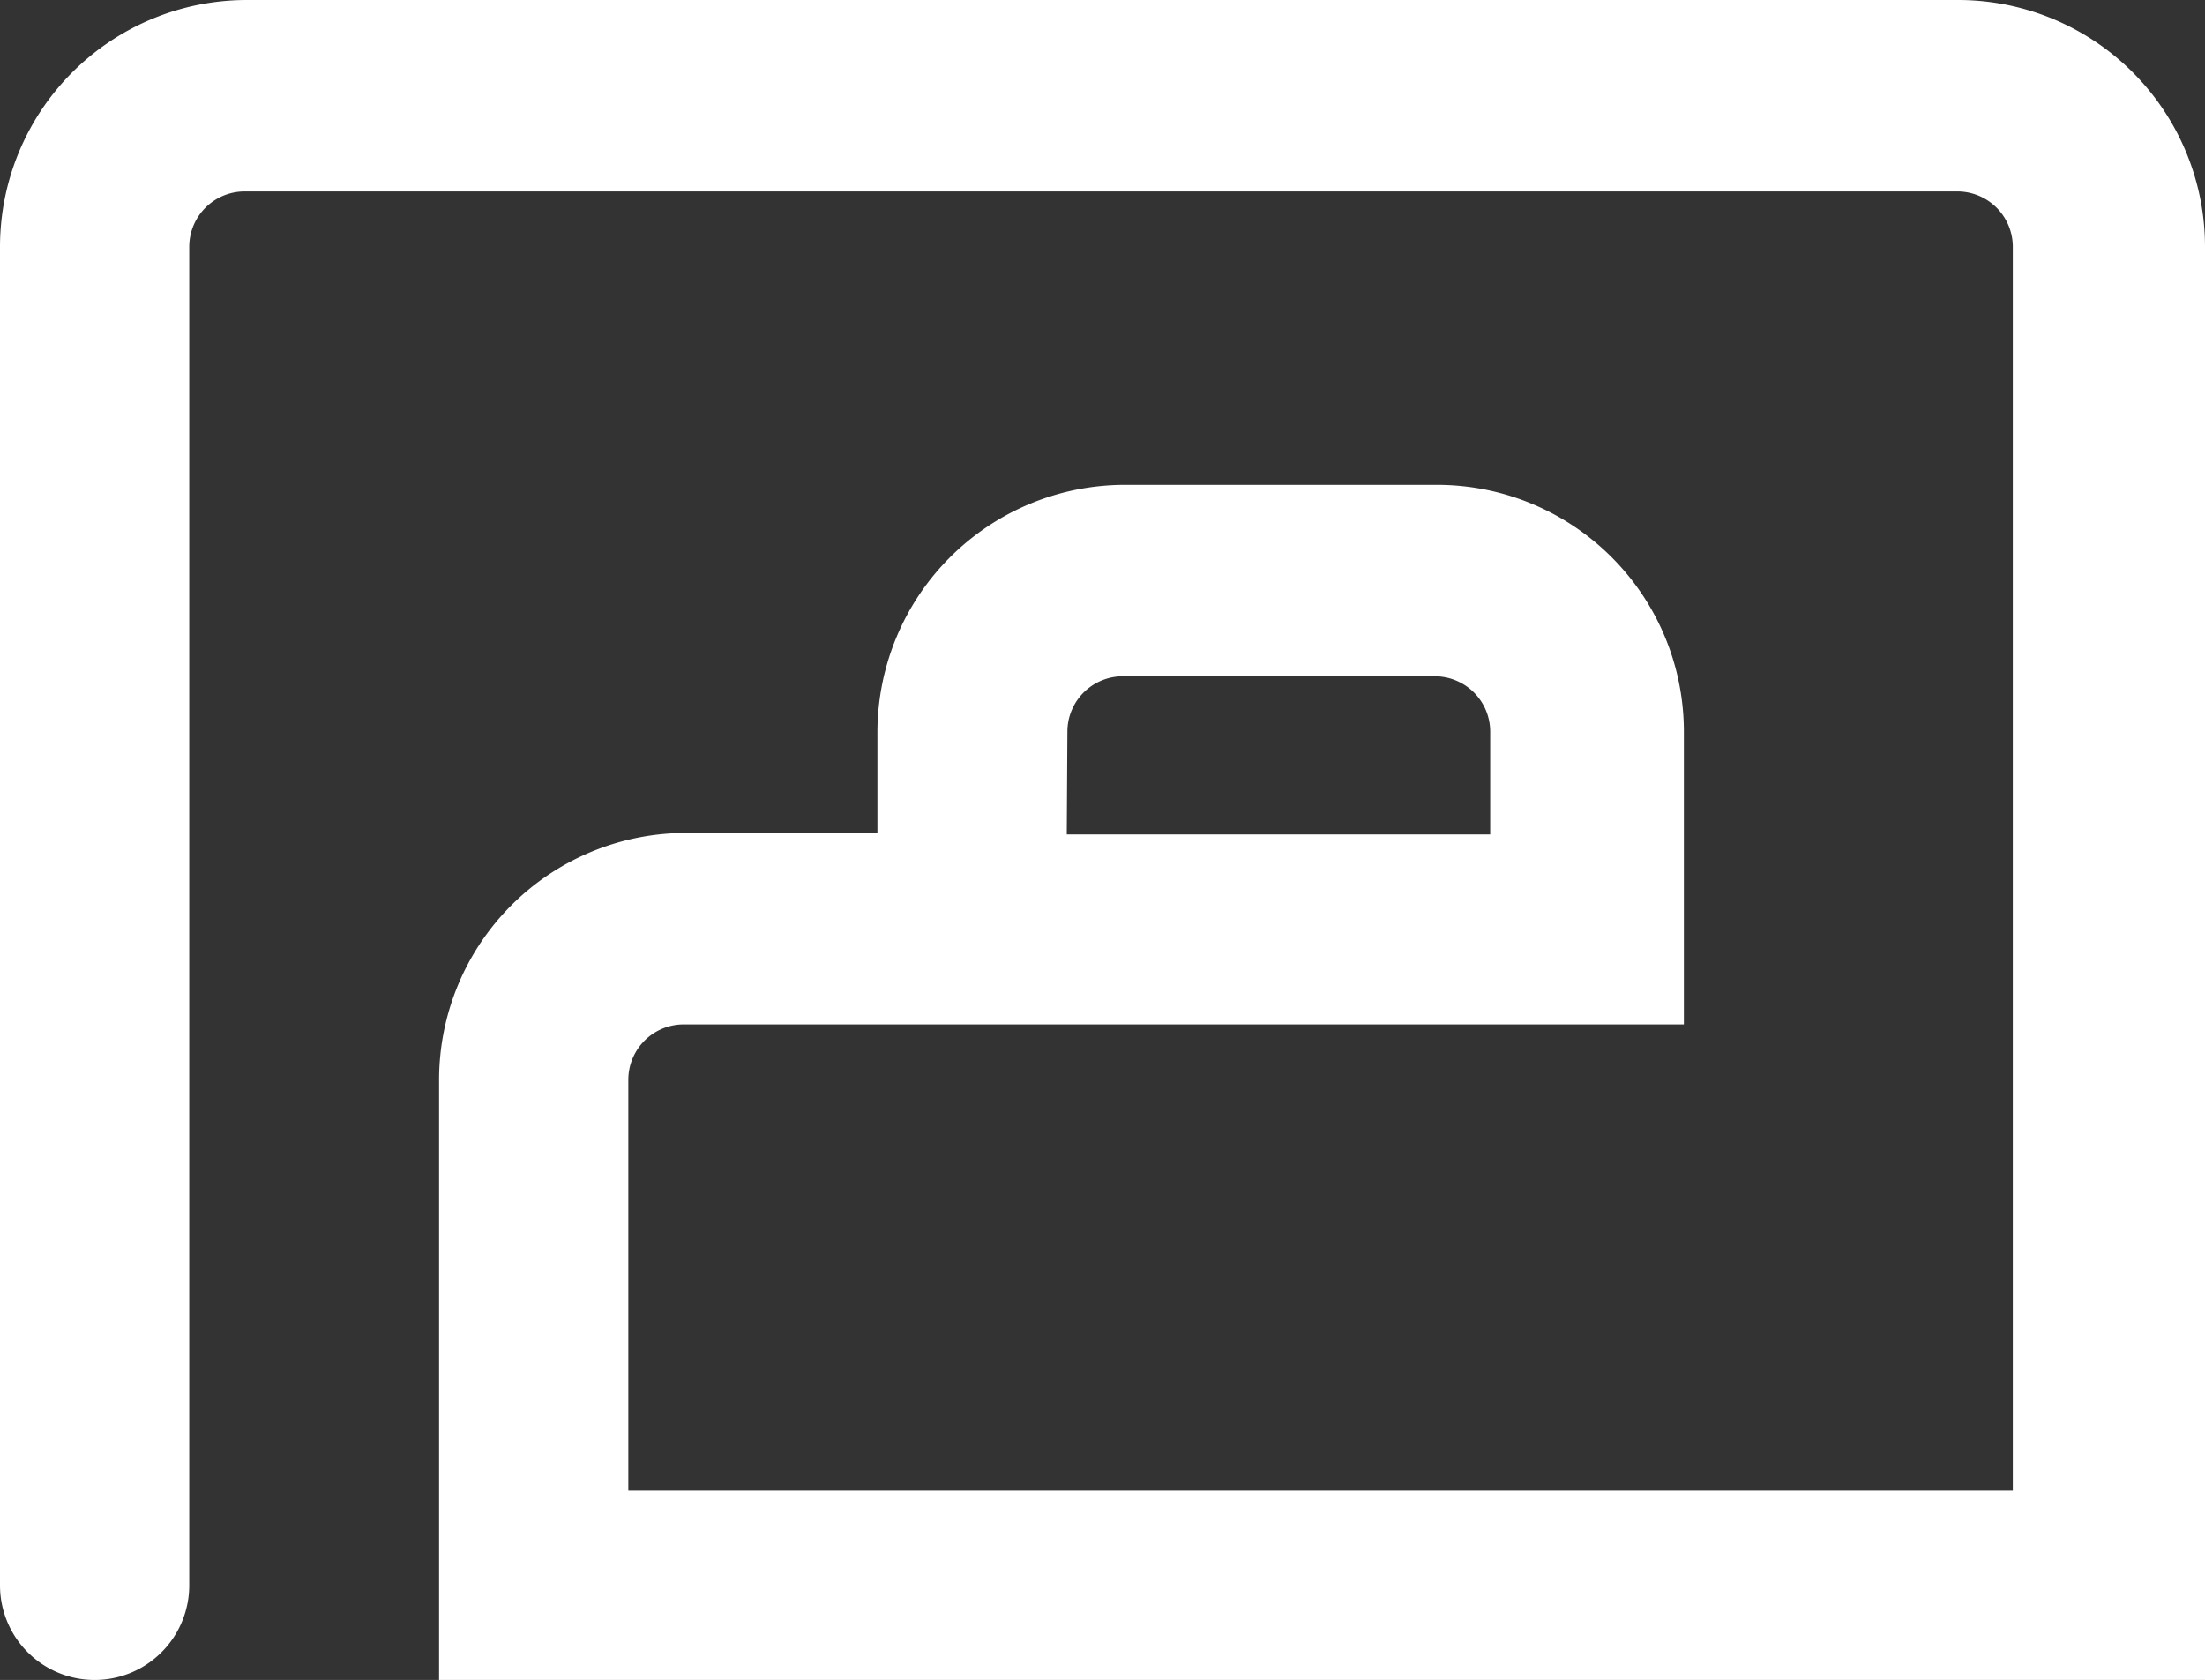 <svg xmlns="http://www.w3.org/2000/svg" viewBox="0 0 29.83 22.73"><rect x="0" y="0" width="29.83" height="22.73" fill="#333333" stroke="none"/><defs><style>.cls-1{fill:#fff;stroke:#fff;stroke-width:0.5px;}</style></defs><g id="Layer_2" data-name="Layer 2"><g id="Layer_1-2" data-name="Layer 1"><g id="Group_88" data-name="Group 88"><path id="Path_215" data-name="Path 215" class="cls-1" d="M14.19,9.9a1,1,0,0,1,1-1h4.22a1,1,0,0,1,1,1v1.64H14.18ZM26.48.25H3.34A3.09,3.09,0,0,0,.25,3.34V21.45a1,1,0,1,0,2.06,0V3.34a1,1,0,0,1,1-1H26.48a1,1,0,0,1,1,1V20.42H8.25V14.61a1,1,0,0,1,1-1H22.53V9.88a3.09,3.09,0,0,0-3.09-3.07H15.22a3.1,3.1,0,0,0-3.1,3.08v1.63H9.28a3.09,3.09,0,0,0-3.09,3.09v7.87H29.58V3.34A3.09,3.09,0,0,0,26.48.25"/></g></g></g></svg>